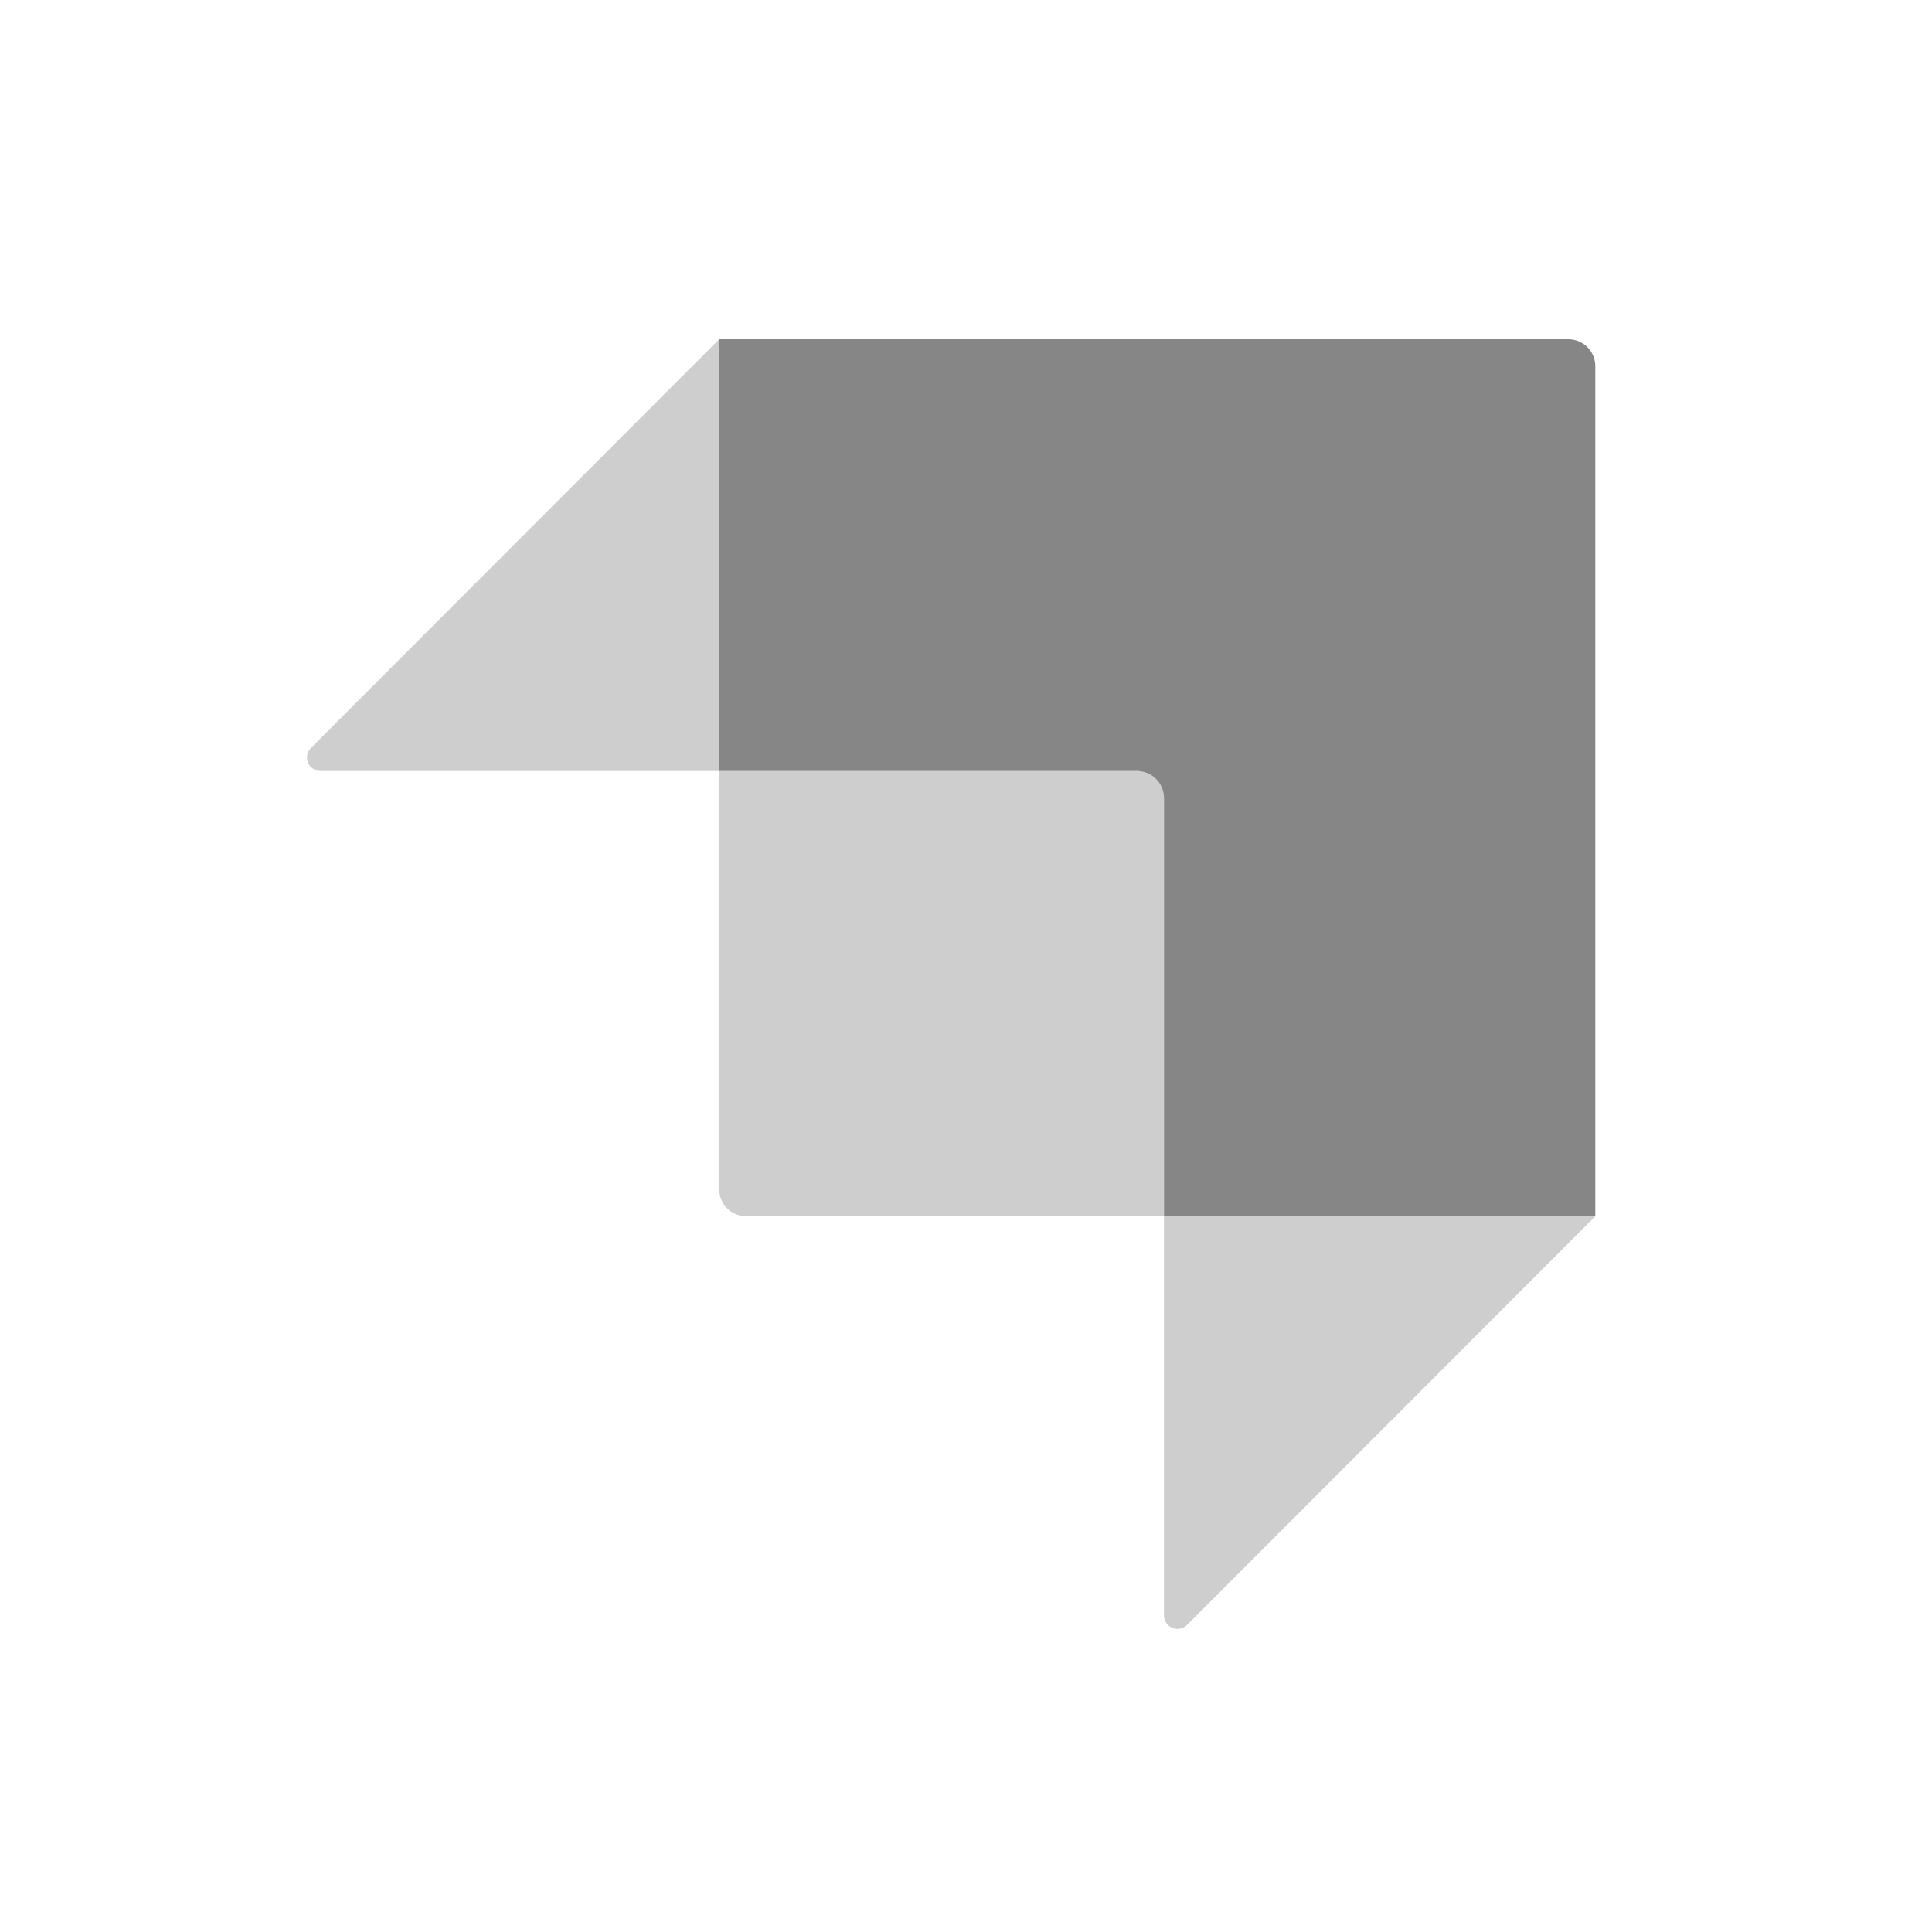 <svg width="1737" height="1737" viewBox="0 0 1737 1737" fill="none" xmlns="http://www.w3.org/2000/svg">
<path fill-rule="evenodd" clip-rule="evenodd" d="M1046.51 1093.5V717.433C1046.51 711.002 1043.96 704.835 1039.41 700.288C1034.86 695.741 1028.69 693.186 1022.26 693.186H646.633V305H1410.02C1413.2 304.999 1416.36 305.626 1419.3 306.845C1422.24 308.063 1424.92 309.849 1427.17 312.101C1429.42 314.353 1431.21 317.027 1432.43 319.97C1433.65 322.912 1434.27 326.066 1434.27 329.251V1093.5H1046.51Z" fill="#868686"/>
<path opacity="0.405" fill-rule="evenodd" clip-rule="evenodd" d="M646.634 305V693.186H288.125C285.727 693.186 283.383 692.474 281.39 691.142C279.396 689.81 277.842 687.917 276.924 685.702C276.006 683.487 275.765 681.05 276.232 678.698C276.698 676.346 277.852 674.186 279.546 672.489L646.634 305ZM1046.51 1452.39V1093.5H1434.27L1067.22 1460.96C1065.52 1462.65 1063.36 1463.81 1061.01 1464.27C1058.66 1464.74 1056.22 1464.5 1054 1463.58C1051.79 1462.67 1049.89 1461.11 1048.56 1459.12C1047.23 1457.13 1046.51 1454.78 1046.51 1452.39ZM646.634 693.186H1034.39C1037.6 693.186 1040.68 694.463 1042.96 696.737C1045.23 699.01 1046.51 702.094 1046.51 705.31V1093.5H670.885C667.7 1093.5 664.547 1092.87 661.604 1091.65C658.662 1090.44 655.988 1088.65 653.737 1086.4C651.485 1084.15 649.698 1081.47 648.48 1078.53C647.261 1075.59 646.634 1072.43 646.634 1069.25V693.186Z" fill="#868686"/>
</svg>
